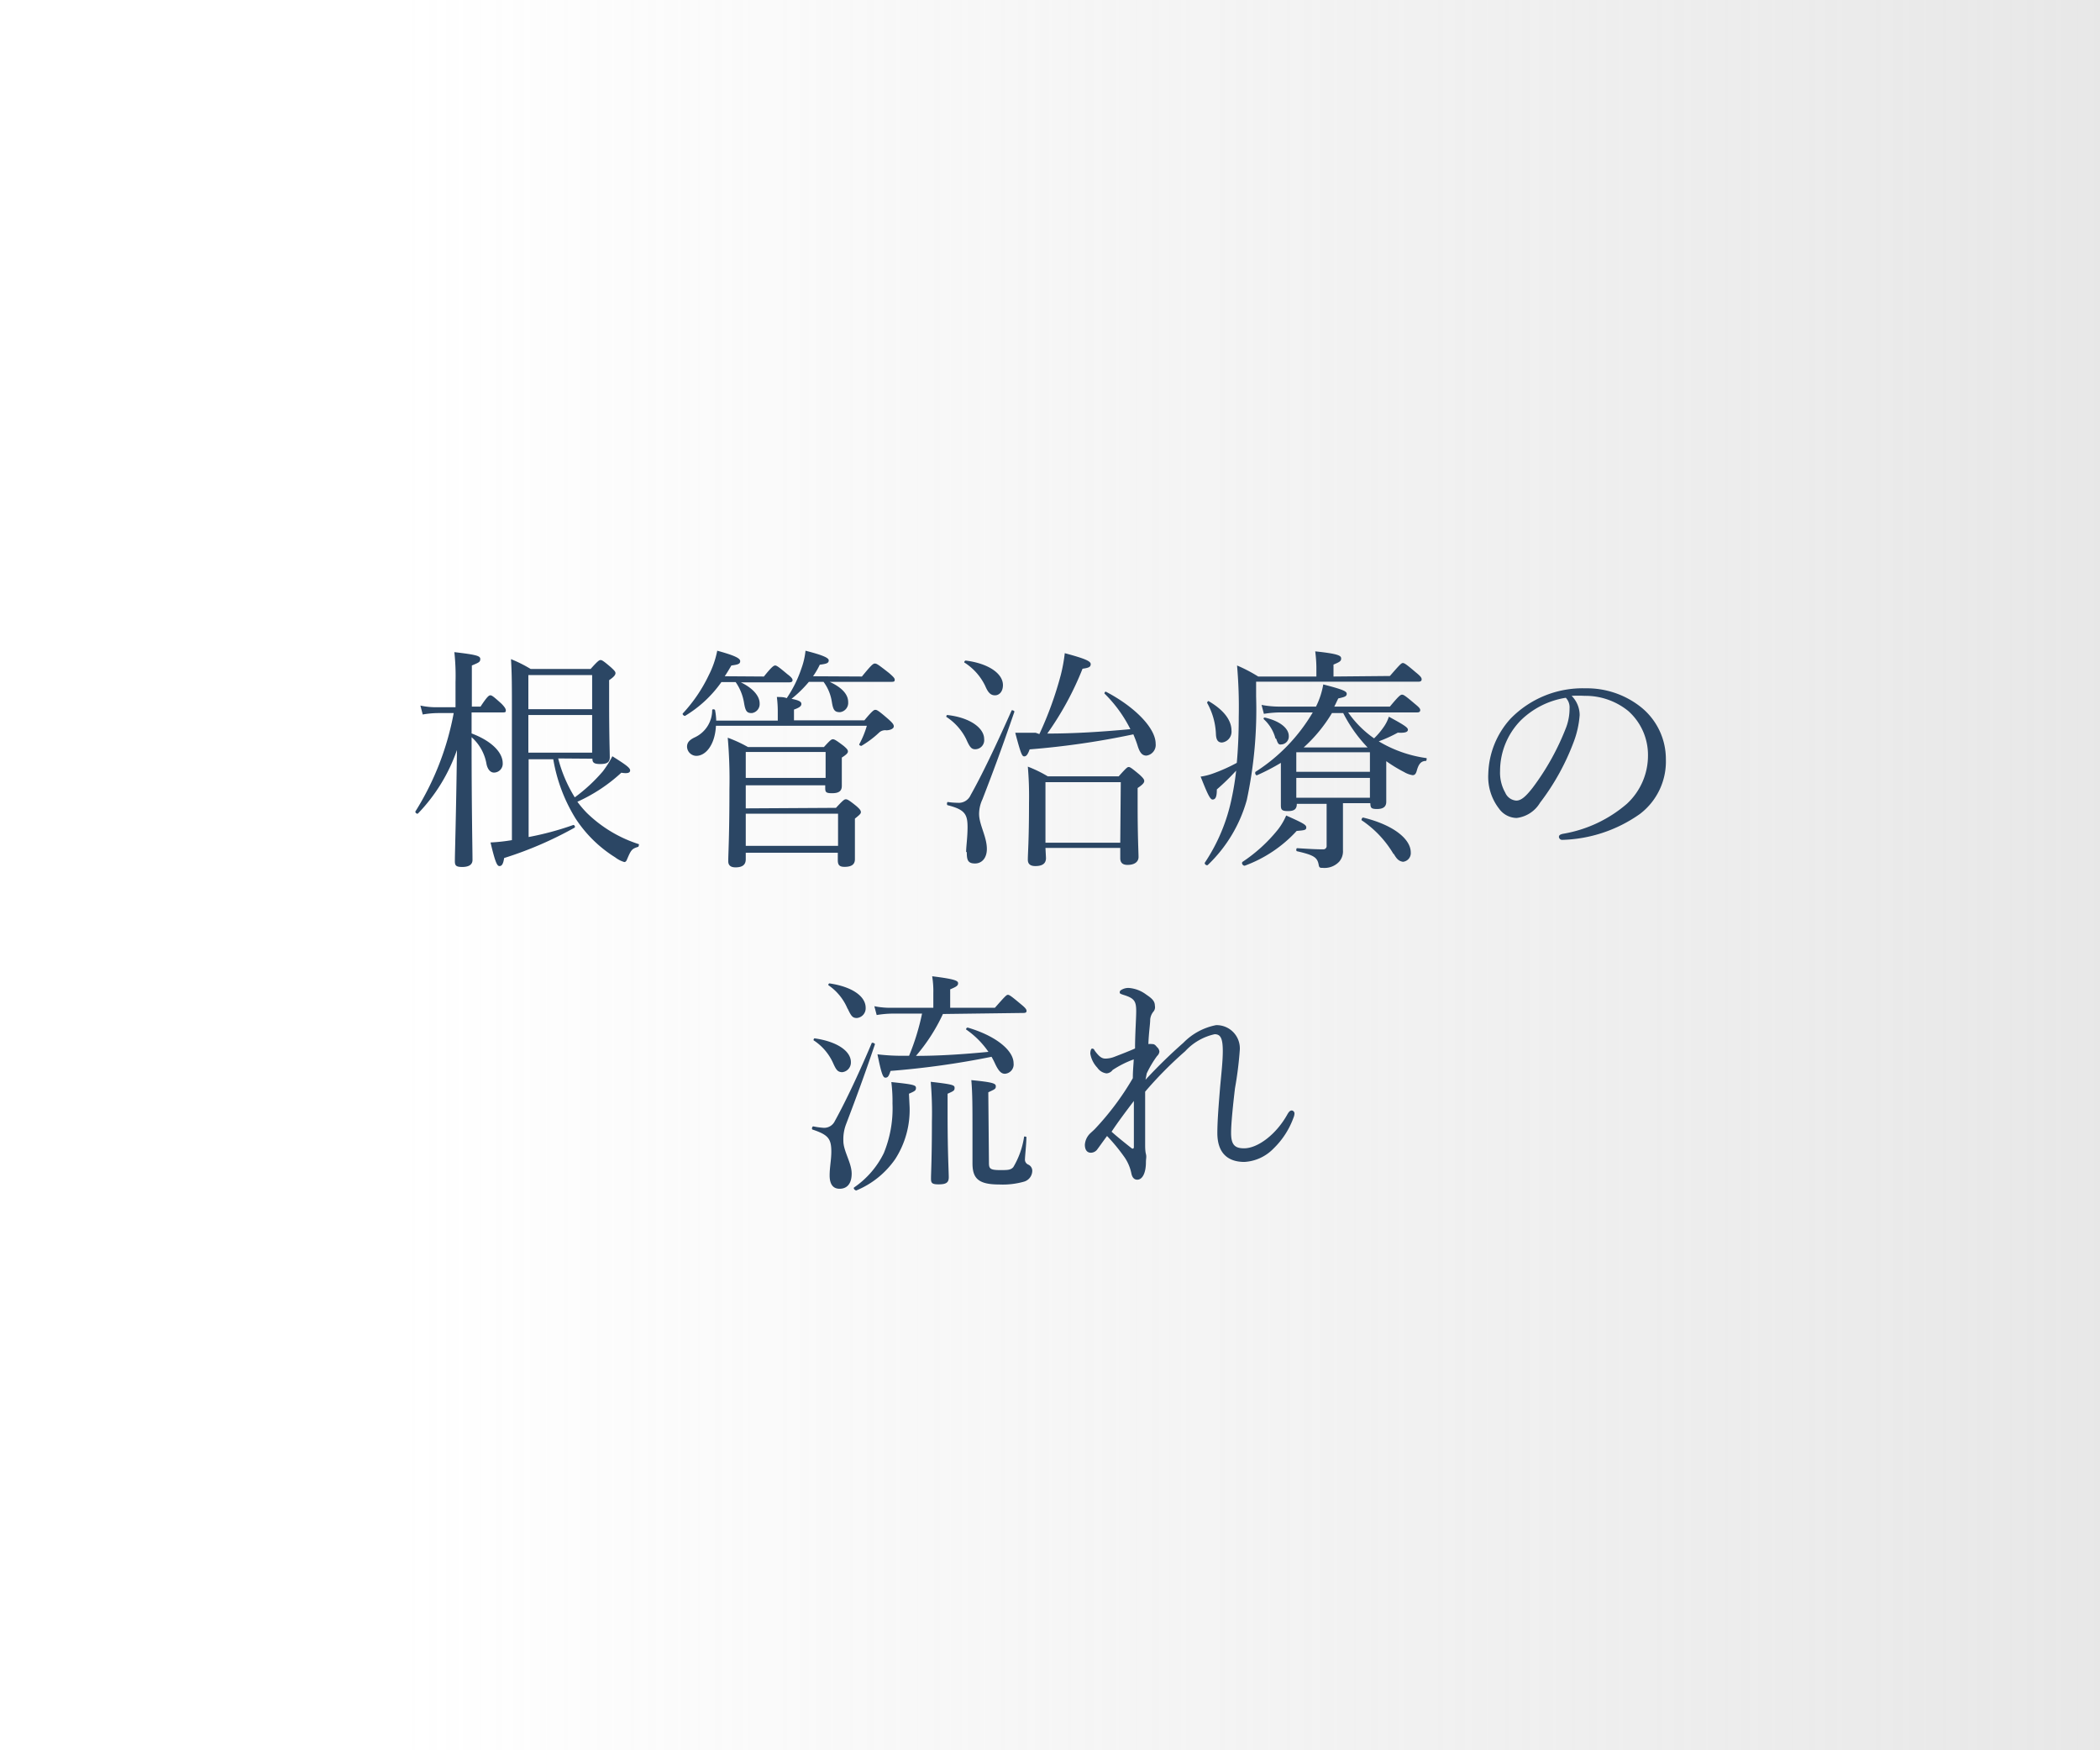 <svg xmlns="http://www.w3.org/2000/svg" xmlns:xlink="http://www.w3.org/1999/xlink" viewBox="0 0 162 135"><defs><style>.cls-1{fill:#fff;}.cls-2{opacity:0.7;fill:url(#名称未設定グラデーション_23);}.cls-3{fill:#2b4664;}</style><linearGradient id="名称未設定グラデーション_23" x1="31.17" y1="67.5" x2="262.75" y2="67.5" gradientUnits="userSpaceOnUse"><stop offset="0" stop-color="#c4c4c4" stop-opacity="0"/><stop offset="1" stop-color="#c4c4c4"/></linearGradient></defs><g id="レイヤー_2" data-name="レイヤー 2"><g id="contents"><rect class="cls-1" width="162" height="135"/><rect class="cls-2" width="162" height="135"/><path class="cls-3" d="M36.38,56.57c1.57.59,2.4,1.48,2.4,2.29a.68.68,0,0,1-.67.73c-.27,0-.49-.23-.58-.66a3.55,3.55,0,0,0-1.15-2.07v.27c0,5.22.07,8.42.07,9.2,0,.38-.31.54-.8.54s-.56-.13-.56-.45c0-.63.09-3.24.16-8.57a13.34,13.34,0,0,1-3,4.89c-.07.08-.25-.07-.2-.16A21.72,21.72,0,0,0,35,55H33.77a6.94,6.94,0,0,0-1.16.11l-.18-.69a5.66,5.66,0,0,0,1.3.13h1.41V52.61a16.7,16.7,0,0,0-.09-2.31c1.72.2,2,.29,2,.53s-.13.28-.65.5V54.5h.67c.52-.79.65-.87.76-.87s.23.08.86.65c.26.27.33.4.33.51s0,.16-.23.16H36.38Zm6.68,1.93a10.73,10.73,0,0,0,1.28,3,12.75,12.75,0,0,0,2.16-2,8,8,0,0,0,.74-1.17c1.08.68,1.37.9,1.37,1.09s-.19.26-.68.18a12.62,12.62,0,0,1-3.39,2.24,8.09,8.09,0,0,0,.71.84,10.17,10.17,0,0,0,4,2.42c.09,0,0,.18,0,.21-.51.16-.56.22-.89,1-.05.13-.12.18-.2.18a2.16,2.16,0,0,1-.7-.36,9.9,9.9,0,0,1-3.06-3,12.69,12.69,0,0,1-1.72-4.57h-1.9v6a22.84,22.84,0,0,0,3.45-.93c.09,0,.17.16.09.21a28.76,28.76,0,0,1-5.43,2.34c-.07.47-.18.62-.36.62s-.32-.26-.69-1.82a13.89,13.89,0,0,0,1.65-.18V55c0-2.11,0-3-.07-4.16a10.27,10.27,0,0,1,1.52.76h4.62c.56-.63.67-.69.77-.69s.22.06.8.56c.27.25.35.34.35.45s-.08.27-.49.54V54c0,2.83.05,4,.05,4.41s-.25.52-.74.52-.6-.12-.6-.41v0Zm2.62-6.43H40.76V54.7h4.92Zm0,3.08H40.76v2.9h4.92Z"/><path class="cls-3" d="M58.93,52.18c.61-.76.76-.85.87-.85s.25.09.94.67c.31.23.4.36.4.46s-.06.17-.26.17H57.15c.94.45,1.45,1.06,1.45,1.62A.7.7,0,0,1,58,55c-.38,0-.49-.13-.6-.77a3.87,3.87,0,0,0-.65-1.62H55.65a9.21,9.21,0,0,1-2.81,2.61c-.09,0-.23-.13-.16-.2a11.71,11.71,0,0,0,2-2.95,7.14,7.14,0,0,0,.65-1.88c1.32.36,1.77.58,1.77.8s-.16.27-.68.34c-.17.29-.33.56-.51.83Zm7.56,0c.73-.89.86-1,1-1s.25.07,1.08.72c.36.31.45.42.45.52s0,.17-.23.17H64c1,.46,1.43,1,1.43,1.56a.72.72,0,0,1-.63.78c-.42,0-.53-.17-.63-.8a3.46,3.46,0,0,0-.64-1.54H62.4a9.23,9.23,0,0,1-1.34,1.31c.66.13.76.25.76.4s-.12.27-.57.43v.83h5.43c.63-.76.74-.81.85-.81s.23.05,1,.72c.36.32.42.43.42.56s-.18.28-.56.3a.69.69,0,0,0-.6.2,7.6,7.6,0,0,1-1.34,1c-.07,0-.2-.06-.16-.13a7.08,7.08,0,0,0,.58-1.42H55.23c-.07,1.44-.77,2.32-1.52,2.32A.73.73,0,0,1,53,57.6c0-.31.16-.51.56-.71a2.32,2.32,0,0,0,1.38-2.12c0-.09.2-.07.22,0a4.67,4.67,0,0,1,.09.81H60v-.74a9.11,9.11,0,0,0-.07-1.08c.29,0,.54,0,.76.09a9.38,9.38,0,0,0,1.14-2.31,5.65,5.65,0,0,0,.31-1.35c1.21.31,1.79.53,1.79.74s-.14.27-.69.34a5.73,5.73,0,0,1-.52.89Zm-2,10.13c.56-.61.65-.66.76-.66s.23.05.81.52c.29.25.35.36.35.47s-.06.18-.46.5V64c0,1.51,0,2.09,0,2.27,0,.4-.25.59-.8.59-.39,0-.52-.14-.52-.52v-.57H57.53v.5c0,.41-.23.63-.79.63-.4,0-.56-.18-.56-.47,0-.63.09-1.85.09-5.53a36.88,36.88,0,0,0-.13-4,10.53,10.53,0,0,1,1.56.72h5.86c.49-.54.58-.6.69-.6s.24.06.83.51c.27.23.33.32.33.43s-.09.23-.47.47v.47c0,1.13,0,1.56,0,1.71,0,.41-.23.57-.76.57s-.52-.12-.52-.5v-.11H57.53v1.78ZM63.69,58H57.53v2h6.16Zm-6.16,7.24h7.12V62.76H57.53Z"/><path class="cls-3" d="M74.53,57A4.37,4.37,0,0,0,73,55.29s0-.14.08-.14c1.74.19,2.84,1,2.84,1.85a.7.7,0,0,1-.69.79C74.93,57.79,74.8,57.61,74.53,57Zm0,8.72c0-.45.11-1.12.11-1.93,0-1-.23-1.35-1.52-1.68-.11,0-.07-.27,0-.25a5.61,5.61,0,0,0,.76.06,1,1,0,0,0,1-.6c.83-1.47,1.87-3.63,3.15-6.5,0-.09.26,0,.22.09-1.1,3.19-1.68,4.72-2.46,6.74a2.67,2.67,0,0,0-.26,1.13c0,.83.6,1.75.6,2.7,0,.67-.36,1.12-.92,1.12S74.58,66.31,74.58,65.72ZM76,52.9a4.38,4.38,0,0,0-1.59-1.79c-.06,0,0-.16.09-.16,1.75.22,2.87,1,2.87,1.89,0,.51-.29.79-.61.79S76.23,53.45,76,52.9Zm4.18,3.72a27.31,27.31,0,0,0,1.65-4.55,12.51,12.51,0,0,0,.31-1.69c1.53.41,2,.61,2,.84s-.15.29-.63.36a23.69,23.69,0,0,1-2.72,5c2.14,0,4.27-.14,6.41-.34a10.35,10.35,0,0,0-2-2.75c0-.06.05-.17.13-.13,2.3,1.21,3.82,2.84,3.82,4a.83.83,0,0,1-.71.92c-.32,0-.51-.2-.69-.79-.09-.29-.2-.56-.32-.85a62.67,62.67,0,0,1-8,1.16c-.15.41-.26.54-.42.54s-.25-.15-.69-1.82c.67,0,1,0,1.58,0Zm.51,9.56c0,.42-.27.62-.82.62-.4,0-.58-.17-.58-.49,0-.52.09-1.44.09-4.36a26.87,26.87,0,0,0-.09-2.82,10,10,0,0,1,1.54.75H86.3c.58-.65.67-.72.77-.72s.22.07.85.6c.29.27.35.37.35.48s-.07.25-.51.54V62.1c0,2.43.07,3.67.07,4s-.25.61-.85.61c-.39,0-.56-.18-.56-.52v-.79H80.65Zm5.77-5.85H80.65V65h5.77Z"/><path class="cls-3" d="M107.22,52.14c.8-.92.89-1,1-1s.24.07,1,.72c.4.32.45.43.45.54s-.07.18-.25.18H96.9v1.13a33.29,33.29,0,0,1-.72,8,11,11,0,0,1-3,5c-.09.09-.3-.07-.23-.18a14,14,0,0,0,2.06-4.93,21.21,21.21,0,0,0,.35-2.16,17.49,17.49,0,0,1-1.49,1.45c0,.6-.11.76-.31.78s-.39-.38-.94-1.77a4.59,4.59,0,0,0,.93-.23,13.1,13.1,0,0,0,1.86-.83c.09-1,.15-2.16.15-3.51a37,37,0,0,0-.13-4,11.48,11.48,0,0,1,1.63.85h4.49v-.7a10.36,10.36,0,0,0-.09-1.24c1.83.19,2,.34,2,.55s-.12.27-.59.47v.92ZM93.8,56.62a5.32,5.32,0,0,0-.68-2.41c0-.05.07-.16.12-.13,1.18.69,1.76,1.48,1.76,2.27a.84.84,0,0,1-.73.92C94,57.27,93.82,57.13,93.8,56.62Zm2,9.89A12,12,0,0,0,98.57,64a4.79,4.79,0,0,0,.65-1.1c1.34.6,1.55.72,1.55.92s-.12.22-.74.27a10.2,10.2,0,0,1-4,2.68C95.9,66.8,95.74,66.58,95.85,66.51Zm3-11.56a7.86,7.86,0,0,0-1.3.11l-.18-.69a7.36,7.36,0,0,0,1.5.13h2.7a6.1,6.1,0,0,0,.56-1.71c1.47.38,1.81.52,1.81.72s-.15.25-.65.36c-.11.21-.2.43-.31.63h4.29c.69-.83.82-.92.94-.92s.26.09,1,.72c.31.25.4.36.4.47s-.06.18-.24.18H104a8,8,0,0,0,2,2,5.57,5.57,0,0,0,.71-.83,2.91,2.91,0,0,0,.43-.84c1.22.66,1.47.84,1.47,1s-.16.27-.78.23a10.59,10.59,0,0,1-1.47.67,9.74,9.74,0,0,0,3.66,1.29c.09,0,0,.22,0,.22-.38,0-.58.21-.73.77-.07.24-.16.33-.32.33a1.89,1.89,0,0,1-.65-.24,11.1,11.1,0,0,1-1.38-.84v.75c0,1.55,0,2.18,0,2.38,0,.38-.23.56-.72.56s-.49-.13-.51-.45H103.6v1.64c0,.95,0,1.6,0,2a1.22,1.22,0,0,1-.29.87,1.55,1.55,0,0,1-1.26.48c-.22,0-.29,0-.33-.28-.11-.53-.38-.71-1.65-1-.1,0-.09-.24,0-.24.93.06,1.47.09,2,.09a.25.25,0,0,0,.27-.27V62h-2.3c0,.41-.2.56-.69.56s-.54-.13-.54-.46,0-.88,0-1.92V58.84a16.45,16.45,0,0,1-1.83.95c-.11.06-.21-.2-.11-.27a13.63,13.63,0,0,0,4.4-4.57Zm-.41,2a3.05,3.05,0,0,0-.89-1.47c-.06-.06,0-.15.09-.13,1.16.27,1.83.83,1.83,1.42a.61.61,0,0,1-.6.65C98.66,57.45,98.57,57.36,98.46,57Zm7.29,1.07h-5.68v1.51h5.68Zm-5.68,3.51h5.68V60h-5.68ZM102.75,55a11.54,11.54,0,0,1-2.18,2.65h4.93A11,11,0,0,1,103.62,55Zm4.76,10.89a8.06,8.06,0,0,0-2.45-2.61c-.07,0,0-.23.1-.22,2.28.55,3.67,1.63,3.67,2.69a.67.67,0,0,1-.6.72C107.93,66.42,107.76,66.29,107.51,65.84Z"/><path class="cls-3" d="M121.86,55.15a7.33,7.33,0,0,1-.47,2.1,18.25,18.25,0,0,1-2.59,4.67A2.43,2.43,0,0,1,117,63.09a1.7,1.7,0,0,1-1.36-.72,4,4,0,0,1-.83-2.67,6.57,6.57,0,0,1,1.7-4.25,7.76,7.76,0,0,1,5.8-2.36,6.7,6.7,0,0,1,4.2,1.39,5.13,5.13,0,0,1,2,4.09,5.08,5.08,0,0,1-2,4.21,10.88,10.88,0,0,1-6,2,.25.25,0,0,1-.25-.22c0-.14.09-.2.32-.25A10.1,10.1,0,0,0,125.5,62a5.06,5.06,0,0,0,1.63-3.72,4.53,4.53,0,0,0-1.52-3.44,5.24,5.24,0,0,0-3.37-1.17,9.54,9.54,0,0,0-1,0A2.12,2.12,0,0,1,121.86,55.15Zm-4.56.43a5.57,5.57,0,0,0-1.58,3.89,3.12,3.12,0,0,0,.4,1.67,1,1,0,0,0,.85.61c.38,0,.74-.32,1.27-1a19.28,19.28,0,0,0,2.59-4.68,4.12,4.12,0,0,0,.25-1.43,1.07,1.07,0,0,0-.29-.82A6.37,6.37,0,0,0,117.3,55.58Z"/><path class="cls-3" d="M64,90.66c0-.63.13-1.2.13-1.83,0-1-.24-1.3-1.43-1.7-.11,0-.06-.27.05-.25a5.62,5.62,0,0,0,.8.11.91.91,0,0,0,.85-.52c.63-1.14,1.61-3.1,2.84-6,0-.1.29,0,.25.09-.81,2.4-1.46,4.15-2.24,6.2A3.25,3.25,0,0,0,65.06,88c0,.79.64,1.69.64,2.52s-.4,1.17-.93,1.17S64,91.31,64,90.66ZM64.27,82a4.1,4.1,0,0,0-1.49-1.75c-.05,0,0-.18.07-.16,1.76.25,2.79,1,2.79,1.83a.75.75,0,0,1-.69.78C64.63,82.67,64.52,82.56,64.27,82Zm1.12-4.18A4.11,4.11,0,0,0,63.92,76c-.05,0,0-.16.07-.15,1.76.26,2.79,1,2.79,1.88a.75.75,0,0,1-.69.79C65.79,78.51,65.68,78.42,65.39,77.79Zm4.78,7.58a7,7,0,0,1-1.11,4,6.81,6.81,0,0,1-3,2.42c-.11,0-.27-.17-.16-.24a6.88,6.88,0,0,0,2.28-2.64,9.11,9.11,0,0,0,.67-3.82,11.86,11.86,0,0,0-.09-1.66c1.74.18,1.9.24,1.9.45s-.09.25-.54.45Zm2.57-7.19a13.92,13.92,0,0,1-2.08,3.23c1.86,0,3.73-.13,5.59-.31a6.7,6.7,0,0,0-1.7-1.71c-.06,0,0-.18.11-.16,2.21.65,3.53,1.78,3.53,2.75a.72.72,0,0,1-.67.81c-.27,0-.47-.19-.73-.72a6.49,6.49,0,0,0-.3-.59A64.78,64.78,0,0,1,68.7,82.6c-.14.43-.22.52-.4.52s-.3-.27-.61-1.8a15.58,15.58,0,0,0,2.19.11h.25a18.3,18.3,0,0,0,1-3.25h-2.3a7.85,7.85,0,0,0-1.2.11l-.18-.68a6.19,6.19,0,0,0,1.38.12H72V76.6a7.08,7.08,0,0,0-.09-1.3c1.79.22,2,.35,2,.54s-.14.27-.61.47v1.42h3.45c.76-.86.89-1,1-1s.25.09,1,.72c.36.29.44.41.44.52s-.06.16-.24.16ZM73.1,86c0,2.9.09,4.36.09,4.81s-.27.54-.8.54-.57-.13-.57-.47.07-1.64.07-4.36a28.65,28.65,0,0,0-.09-3.08c1.75.2,1.84.26,1.84.47s-.07.24-.54.45Zm3.19,3.69c0,.45.09.56.88.56.55,0,.8,0,1-.23A6.39,6.39,0,0,0,79,87.69c0-.07.18,0,.18,0,0,.52-.11,1.49-.11,1.69a.42.42,0,0,0,.26.45.52.52,0,0,1,.3.52.88.88,0,0,1-.63.79,6,6,0,0,1-1.92.22c-1.61,0-2.06-.47-2.06-1.64,0-.38,0-.81,0-2.41,0-1.84,0-3-.09-4,1.63.16,1.89.25,1.89.47s-.08.23-.58.47Z"/><path class="cls-3" d="M88.37,83.28a39.59,39.59,0,0,1,2.92-2.85,4.79,4.79,0,0,1,2.52-1.36A1.79,1.79,0,0,1,95.64,81a28.27,28.27,0,0,1-.37,2.94c-.16,1.35-.3,2.74-.3,3.44,0,.92.29,1.19,1,1.19,1.06,0,2.5-1.08,3.36-2.65.08-.13.17-.27.33-.27a.24.24,0,0,1,.2.22.88.88,0,0,1-.07.32,6.31,6.31,0,0,1-1.56,2.41A3.39,3.39,0,0,1,96,89.62c-1.36,0-2.09-.76-2.09-2.23,0-.91.1-2.17.22-3.61.11-1.17.2-2,.2-2.71,0-1-.18-1.3-.63-1.3a4.35,4.35,0,0,0-2.27,1.31,30.25,30.25,0,0,0-3.09,3.12c0,1,0,2,0,2.79,0,.16,0,.58,0,1.24,0,.25,0,.54.06.78s0,.34,0,.64c0,.78-.25,1.34-.67,1.34-.22,0-.38-.15-.45-.47a3.36,3.36,0,0,0-.51-1.23,14,14,0,0,0-1.37-1.67c-.4.54-.57.79-.73,1a.62.62,0,0,1-.52.29c-.29,0-.46-.22-.46-.62a1.34,1.34,0,0,1,.42-.88c.09-.09.24-.21.38-.36a21.28,21.28,0,0,0,2.9-3.89c0-.57.05-1,.07-1.45a7.75,7.75,0,0,0-1.63.82.63.63,0,0,1-.47.26,1,1,0,0,1-.71-.44,2.06,2.06,0,0,1-.54-1.08c0-.21.06-.39.13-.39s.14,0,.21.16c.37.5.57.61.84.61A2,2,0,0,0,86,81.5c.52-.2,1.09-.42,1.56-.63,0-1.08.09-2.31.09-2.88,0-.78-.15-1-1-1.26-.24-.08-.27-.11-.27-.18s0-.13.16-.22a1.07,1.07,0,0,1,.53-.13,2.55,2.55,0,0,1,1.35.51c.4.27.67.48.67.86A.53.53,0,0,1,89,78a1.12,1.12,0,0,0-.27.63c0,.37-.11,1-.14,1.9a1,1,0,0,1,.29,0c.09,0,.2,0,.36.22a.53.53,0,0,1,.2.36.54.54,0,0,1-.18.34,8,8,0,0,0-.8,1.35Zm-1.08,5.28c.13.09.18,0,.18-.09,0-1.25,0-2.51,0-3.55-.62.81-1.31,1.74-1.72,2.37C86.24,87.73,86.85,88.21,87.29,88.56Z"/></g></g></svg>